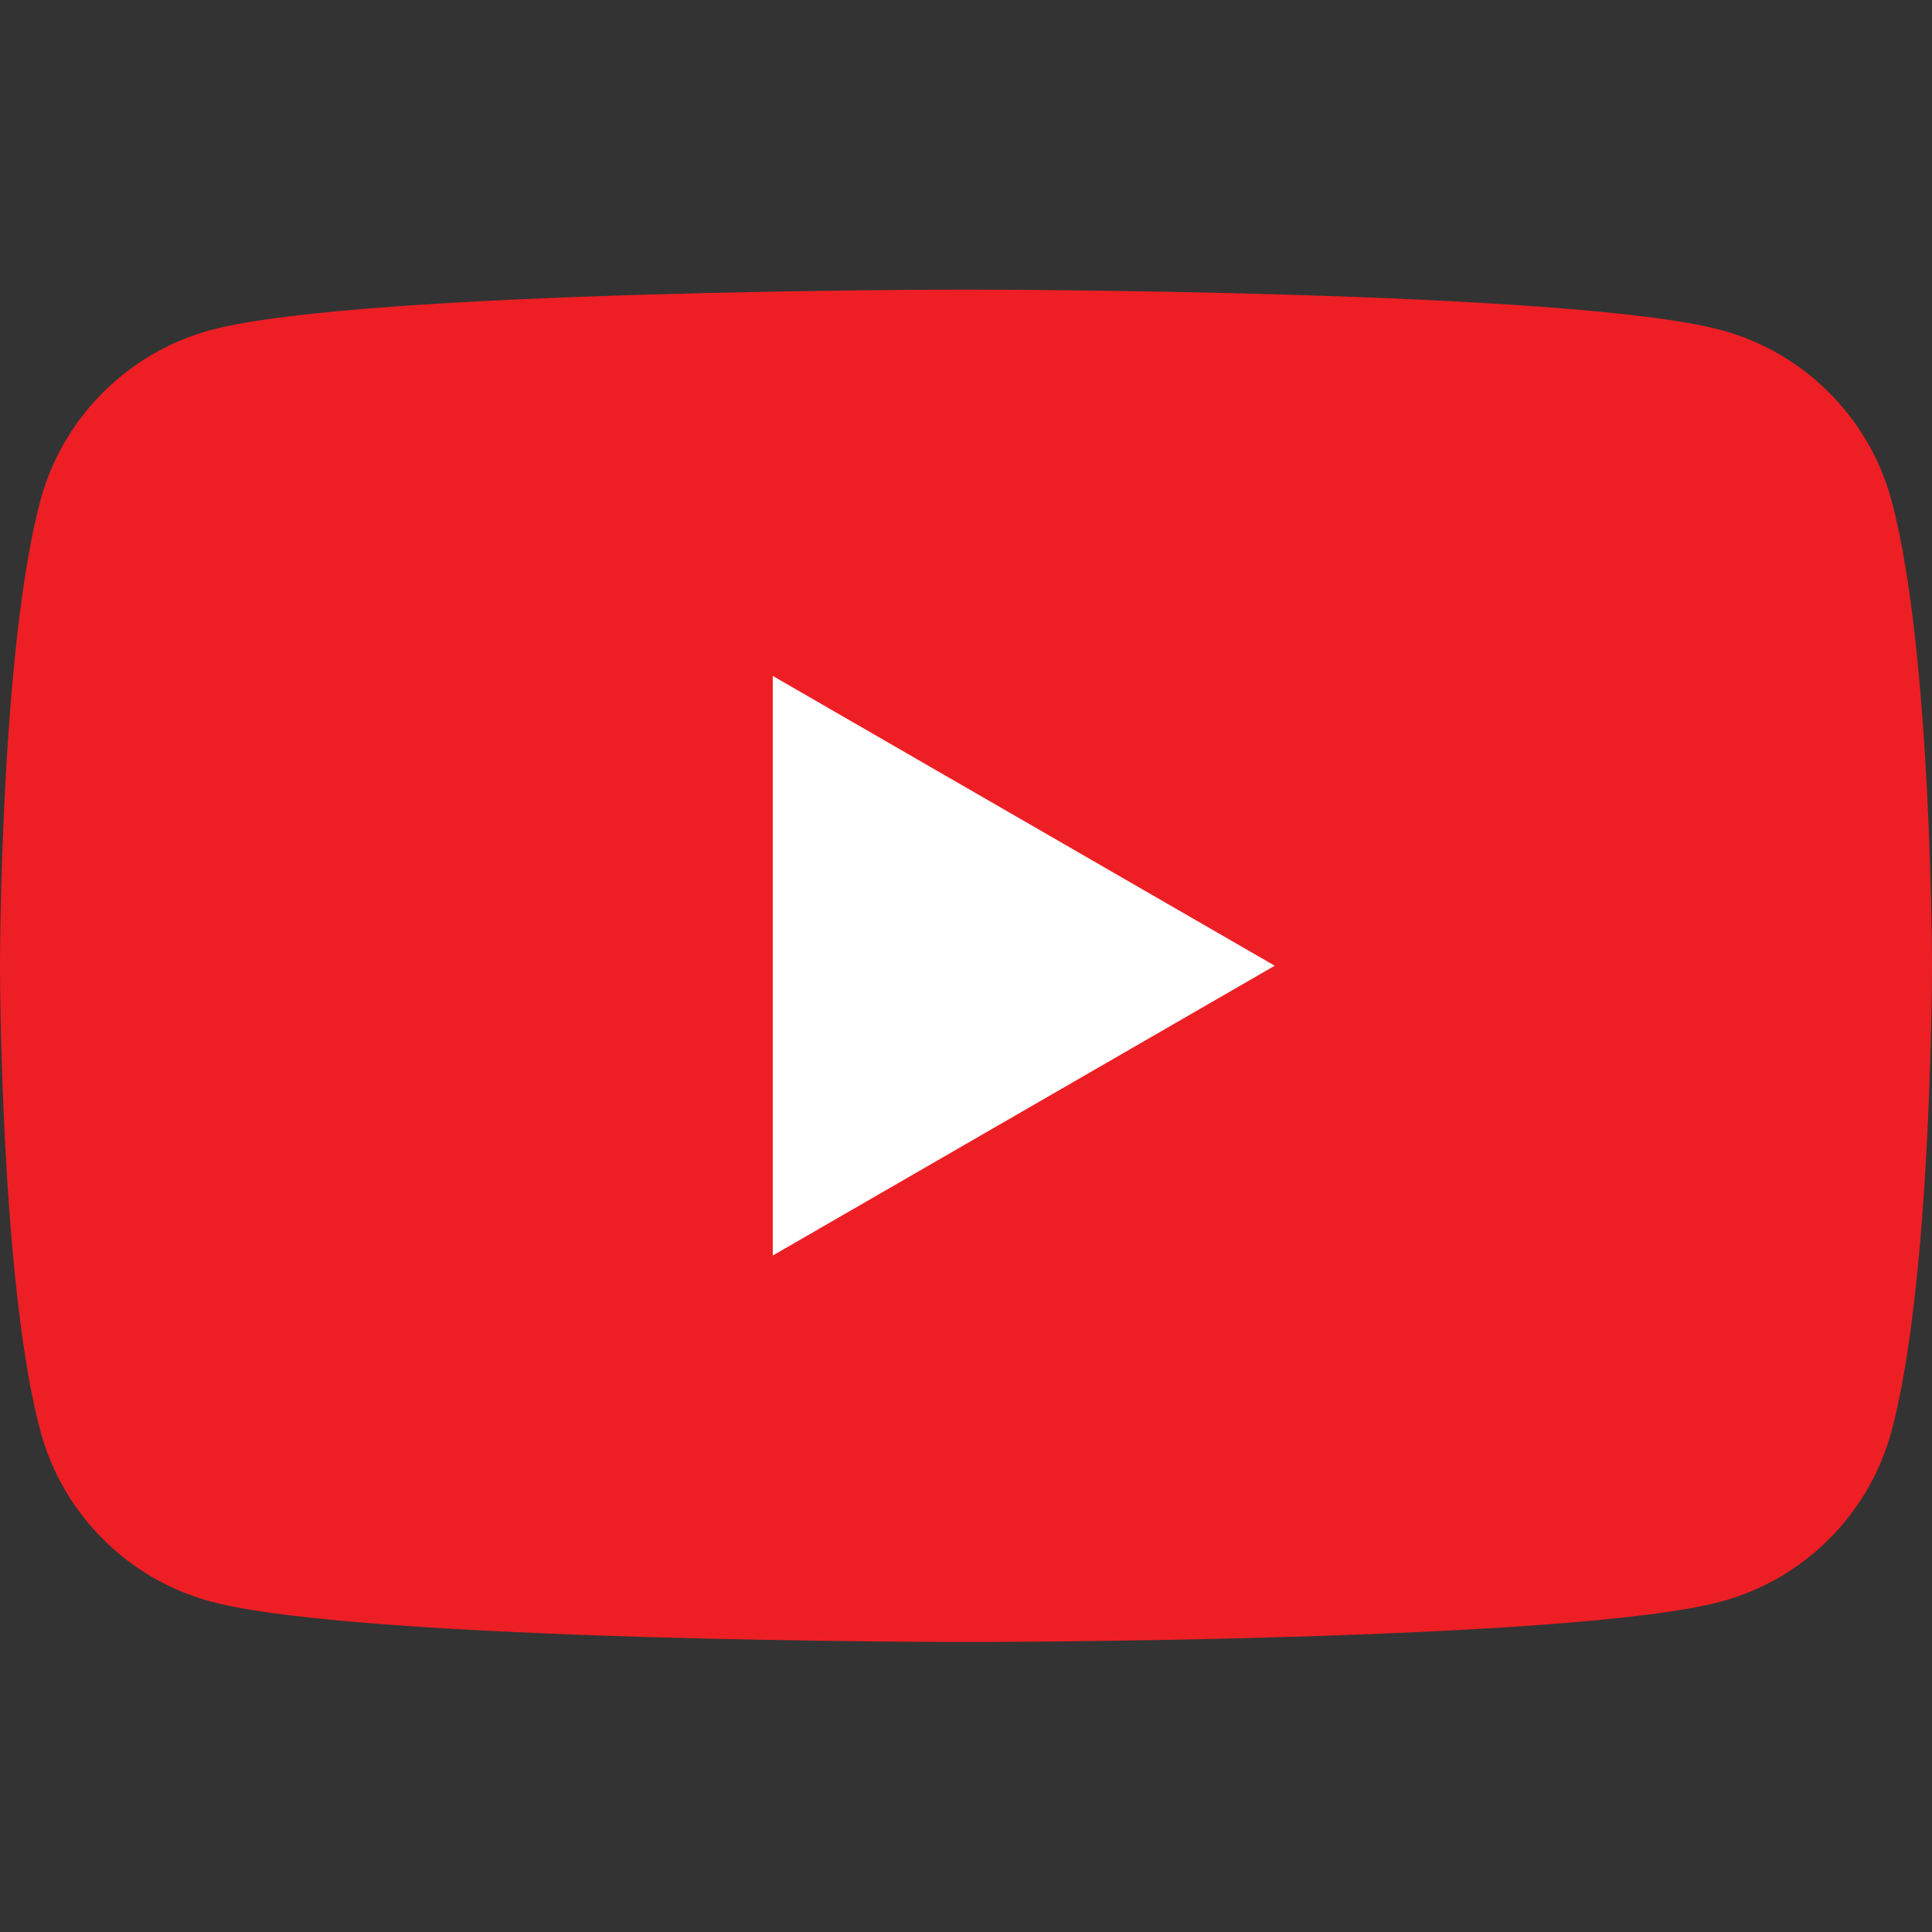 <svg width="64" height="64" viewBox="0 0 64 64" fill="none" xmlns="http://www.w3.org/2000/svg">
<rect x="0" y="0" width="64" height="64" fill="#333333" stroke="none"/>
<g clip-path="url(#clip0)">
<path d="M62.662 16.589C61.926 13.836 59.758 11.667 57.004 10.931C52.013 9.594 32 9.594 32 9.594C32 9.594 11.987 9.594 6.995 10.931C4.242 11.667 2.073 13.836 1.337 16.589C0 21.58 0 31.994 0 31.994C0 31.994 0 42.407 1.337 47.398C2.073 50.152 4.242 52.321 6.995 53.056C11.987 54.394 32 54.394 32 54.394C32 54.394 52.013 54.394 57.004 53.056C59.758 52.321 61.926 50.152 62.662 47.398C64 42.407 64 31.994 64 31.994C64 31.994 64 21.58 62.662 16.589Z" fill="#ED1F24"/>
<path d="M25.599 41.591L42.227 31.991L25.599 22.391V41.591Z" fill="white"/>
</g>
<defs>
<clipPath id="clip0">
<rect width="64" height="64" fill="white"/>
</clipPath>
</defs>
</svg>
